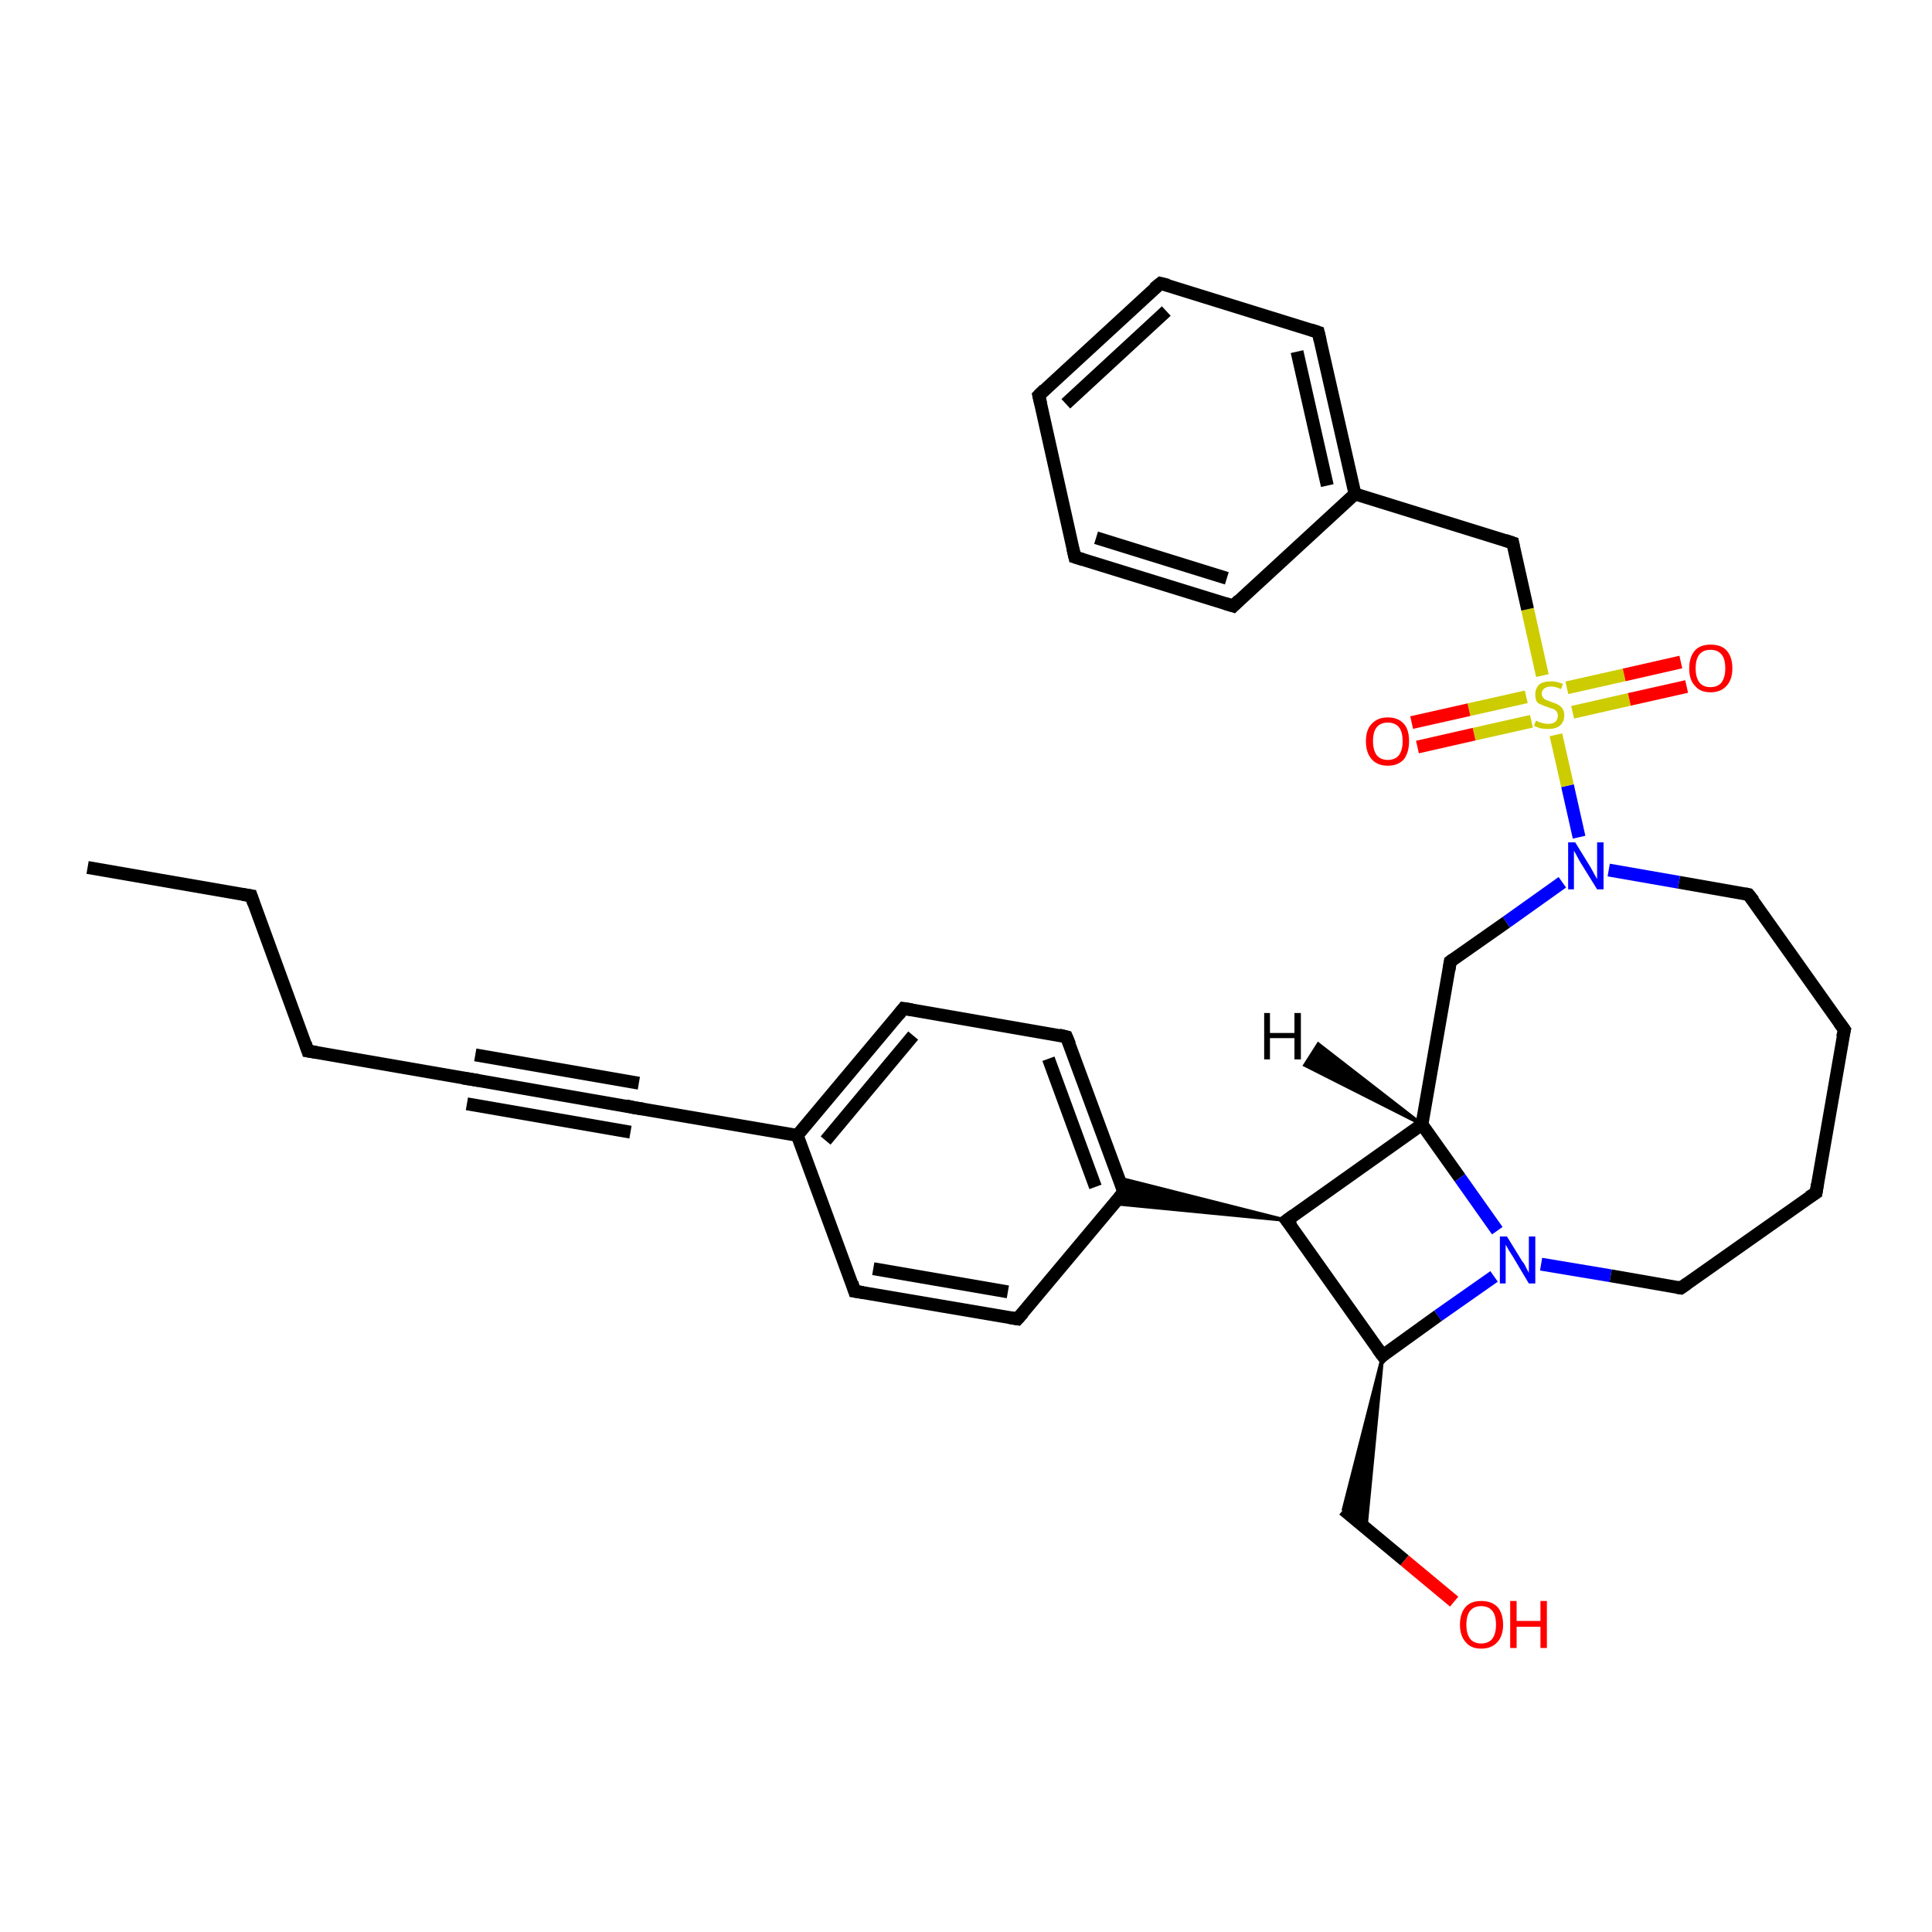 <?xml version='1.0' encoding='iso-8859-1'?>
<svg version='1.1' baseProfile='full'
              xmlns='http://www.w3.org/2000/svg'
                      xmlns:rdkit='http://www.rdkit.org/xml'
                      xmlns:xlink='http://www.w3.org/1999/xlink'
                  xml:space='preserve'
width='300px' height='300px' viewBox='0 0 300 300'>
<!-- END OF HEADER -->
<rect style='opacity:1.0;fill:#FFFFFF;stroke:none' width='300.0' height='300.0' x='0.0' y='0.0'> </rect>
<path class='bond-0 atom-0 atom-1' d='M 13.6,134.7 L 39.0,139.1' style='fill:none;fill-rule:evenodd;stroke:#000000;stroke-width:2.0px;stroke-linecap:butt;stroke-linejoin:miter;stroke-opacity:1' />
<path class='bond-1 atom-1 atom-2' d='M 39.0,139.1 L 47.8,163.2' style='fill:none;fill-rule:evenodd;stroke:#000000;stroke-width:2.0px;stroke-linecap:butt;stroke-linejoin:miter;stroke-opacity:1' />
<path class='bond-2 atom-2 atom-3' d='M 47.8,163.2 L 73.2,167.6' style='fill:none;fill-rule:evenodd;stroke:#000000;stroke-width:2.0px;stroke-linecap:butt;stroke-linejoin:miter;stroke-opacity:1' />
<path class='bond-3 atom-3 atom-4' d='M 73.2,167.6 L 98.5,172.0' style='fill:none;fill-rule:evenodd;stroke:#000000;stroke-width:2.0px;stroke-linecap:butt;stroke-linejoin:miter;stroke-opacity:1' />
<path class='bond-3 atom-3 atom-4' d='M 73.8,163.8 L 99.2,168.2' style='fill:none;fill-rule:evenodd;stroke:#000000;stroke-width:2.0px;stroke-linecap:butt;stroke-linejoin:miter;stroke-opacity:1' />
<path class='bond-3 atom-3 atom-4' d='M 72.5,171.4 L 97.9,175.8' style='fill:none;fill-rule:evenodd;stroke:#000000;stroke-width:2.0px;stroke-linecap:butt;stroke-linejoin:miter;stroke-opacity:1' />
<path class='bond-4 atom-4 atom-5' d='M 98.5,172.0 L 123.8,176.3' style='fill:none;fill-rule:evenodd;stroke:#000000;stroke-width:2.0px;stroke-linecap:butt;stroke-linejoin:miter;stroke-opacity:1' />
<path class='bond-5 atom-5 atom-6' d='M 123.8,176.3 L 140.3,156.6' style='fill:none;fill-rule:evenodd;stroke:#000000;stroke-width:2.0px;stroke-linecap:butt;stroke-linejoin:miter;stroke-opacity:1' />
<path class='bond-5 atom-5 atom-6' d='M 128.2,177.1 L 141.8,160.8' style='fill:none;fill-rule:evenodd;stroke:#000000;stroke-width:2.0px;stroke-linecap:butt;stroke-linejoin:miter;stroke-opacity:1' />
<path class='bond-6 atom-6 atom-7' d='M 140.3,156.6 L 165.6,161.0' style='fill:none;fill-rule:evenodd;stroke:#000000;stroke-width:2.0px;stroke-linecap:butt;stroke-linejoin:miter;stroke-opacity:1' />
<path class='bond-7 atom-7 atom-8' d='M 165.6,161.0 L 174.5,185.1' style='fill:none;fill-rule:evenodd;stroke:#000000;stroke-width:2.0px;stroke-linecap:butt;stroke-linejoin:miter;stroke-opacity:1' />
<path class='bond-7 atom-7 atom-8' d='M 162.8,164.4 L 170.1,184.3' style='fill:none;fill-rule:evenodd;stroke:#000000;stroke-width:2.0px;stroke-linecap:butt;stroke-linejoin:miter;stroke-opacity:1' />
<path class='bond-8 atom-9 atom-8' d='M 199.8,189.5 L 173.0,186.9 L 174.5,185.1 Z' style='fill:#000000;fill-rule:evenodd;fill-opacity:1;stroke:#000000;stroke-width:0.5px;stroke-linecap:butt;stroke-linejoin:miter;stroke-opacity:1;' />
<path class='bond-8 atom-9 atom-8' d='M 199.8,189.5 L 174.5,185.1 L 173.7,182.9 Z' style='fill:#000000;fill-rule:evenodd;fill-opacity:1;stroke:#000000;stroke-width:0.5px;stroke-linecap:butt;stroke-linejoin:miter;stroke-opacity:1;' />
<path class='bond-9 atom-9 atom-10' d='M 199.8,189.5 L 214.7,210.5' style='fill:none;fill-rule:evenodd;stroke:#000000;stroke-width:2.0px;stroke-linecap:butt;stroke-linejoin:miter;stroke-opacity:1' />
<path class='bond-10 atom-10 atom-11' d='M 214.7,210.5 L 212.1,237.3 L 208.6,234.4 Z' style='fill:#000000;fill-rule:evenodd;fill-opacity:1;stroke:#000000;stroke-width:0.5px;stroke-linecap:butt;stroke-linejoin:miter;stroke-opacity:1;' />
<path class='bond-11 atom-11 atom-12' d='M 208.6,234.4 L 218.1,242.3' style='fill:none;fill-rule:evenodd;stroke:#000000;stroke-width:2.0px;stroke-linecap:butt;stroke-linejoin:miter;stroke-opacity:1' />
<path class='bond-11 atom-11 atom-12' d='M 218.1,242.3 L 225.8,248.7' style='fill:none;fill-rule:evenodd;stroke:#FF0000;stroke-width:2.0px;stroke-linecap:butt;stroke-linejoin:miter;stroke-opacity:1' />
<path class='bond-12 atom-10 atom-13' d='M 214.7,210.5 L 223.3,204.3' style='fill:none;fill-rule:evenodd;stroke:#000000;stroke-width:2.0px;stroke-linecap:butt;stroke-linejoin:miter;stroke-opacity:1' />
<path class='bond-12 atom-10 atom-13' d='M 223.3,204.3 L 232.0,198.2' style='fill:none;fill-rule:evenodd;stroke:#0000FF;stroke-width:2.0px;stroke-linecap:butt;stroke-linejoin:miter;stroke-opacity:1' />
<path class='bond-13 atom-13 atom-14' d='M 239.3,196.3 L 250.1,198.1' style='fill:none;fill-rule:evenodd;stroke:#0000FF;stroke-width:2.0px;stroke-linecap:butt;stroke-linejoin:miter;stroke-opacity:1' />
<path class='bond-13 atom-13 atom-14' d='M 250.1,198.1 L 261.0,200.0' style='fill:none;fill-rule:evenodd;stroke:#000000;stroke-width:2.0px;stroke-linecap:butt;stroke-linejoin:miter;stroke-opacity:1' />
<path class='bond-14 atom-14 atom-15' d='M 261.0,200.0 L 282.0,185.2' style='fill:none;fill-rule:evenodd;stroke:#000000;stroke-width:2.0px;stroke-linecap:butt;stroke-linejoin:miter;stroke-opacity:1' />
<path class='bond-15 atom-15 atom-16' d='M 282.0,185.2 L 286.4,159.9' style='fill:none;fill-rule:evenodd;stroke:#000000;stroke-width:2.0px;stroke-linecap:butt;stroke-linejoin:miter;stroke-opacity:1' />
<path class='bond-16 atom-16 atom-17' d='M 286.4,159.9 L 271.5,138.9' style='fill:none;fill-rule:evenodd;stroke:#000000;stroke-width:2.0px;stroke-linecap:butt;stroke-linejoin:miter;stroke-opacity:1' />
<path class='bond-17 atom-17 atom-18' d='M 271.5,138.9 L 260.7,137.0' style='fill:none;fill-rule:evenodd;stroke:#000000;stroke-width:2.0px;stroke-linecap:butt;stroke-linejoin:miter;stroke-opacity:1' />
<path class='bond-17 atom-17 atom-18' d='M 260.7,137.0 L 249.8,135.1' style='fill:none;fill-rule:evenodd;stroke:#0000FF;stroke-width:2.0px;stroke-linecap:butt;stroke-linejoin:miter;stroke-opacity:1' />
<path class='bond-18 atom-18 atom-19' d='M 245.2,130.0 L 243.4,122.0' style='fill:none;fill-rule:evenodd;stroke:#0000FF;stroke-width:2.0px;stroke-linecap:butt;stroke-linejoin:miter;stroke-opacity:1' />
<path class='bond-18 atom-18 atom-19' d='M 243.4,122.0 L 241.6,114.1' style='fill:none;fill-rule:evenodd;stroke:#CCCC00;stroke-width:2.0px;stroke-linecap:butt;stroke-linejoin:miter;stroke-opacity:1' />
<path class='bond-19 atom-19 atom-20' d='M 237.0,108.2 L 228.1,110.2' style='fill:none;fill-rule:evenodd;stroke:#CCCC00;stroke-width:2.0px;stroke-linecap:butt;stroke-linejoin:miter;stroke-opacity:1' />
<path class='bond-19 atom-19 atom-20' d='M 228.1,110.2 L 219.2,112.2' style='fill:none;fill-rule:evenodd;stroke:#FF0000;stroke-width:2.0px;stroke-linecap:butt;stroke-linejoin:miter;stroke-opacity:1' />
<path class='bond-19 atom-19 atom-20' d='M 237.8,112.0 L 228.9,114.0' style='fill:none;fill-rule:evenodd;stroke:#CCCC00;stroke-width:2.0px;stroke-linecap:butt;stroke-linejoin:miter;stroke-opacity:1' />
<path class='bond-19 atom-19 atom-20' d='M 228.9,114.0 L 220.1,116.0' style='fill:none;fill-rule:evenodd;stroke:#FF0000;stroke-width:2.0px;stroke-linecap:butt;stroke-linejoin:miter;stroke-opacity:1' />
<path class='bond-20 atom-19 atom-21' d='M 244.2,110.6 L 253.0,108.6' style='fill:none;fill-rule:evenodd;stroke:#CCCC00;stroke-width:2.0px;stroke-linecap:butt;stroke-linejoin:miter;stroke-opacity:1' />
<path class='bond-20 atom-19 atom-21' d='M 253.0,108.6 L 261.9,106.6' style='fill:none;fill-rule:evenodd;stroke:#FF0000;stroke-width:2.0px;stroke-linecap:butt;stroke-linejoin:miter;stroke-opacity:1' />
<path class='bond-20 atom-19 atom-21' d='M 243.3,106.8 L 252.2,104.8' style='fill:none;fill-rule:evenodd;stroke:#CCCC00;stroke-width:2.0px;stroke-linecap:butt;stroke-linejoin:miter;stroke-opacity:1' />
<path class='bond-20 atom-19 atom-21' d='M 252.2,104.8 L 261.0,102.8' style='fill:none;fill-rule:evenodd;stroke:#FF0000;stroke-width:2.0px;stroke-linecap:butt;stroke-linejoin:miter;stroke-opacity:1' />
<path class='bond-21 atom-19 atom-22' d='M 239.5,104.9 L 237.2,94.6' style='fill:none;fill-rule:evenodd;stroke:#CCCC00;stroke-width:2.0px;stroke-linecap:butt;stroke-linejoin:miter;stroke-opacity:1' />
<path class='bond-21 atom-19 atom-22' d='M 237.2,94.6 L 234.9,84.3' style='fill:none;fill-rule:evenodd;stroke:#000000;stroke-width:2.0px;stroke-linecap:butt;stroke-linejoin:miter;stroke-opacity:1' />
<path class='bond-22 atom-22 atom-23' d='M 234.9,84.3 L 210.4,76.7' style='fill:none;fill-rule:evenodd;stroke:#000000;stroke-width:2.0px;stroke-linecap:butt;stroke-linejoin:miter;stroke-opacity:1' />
<path class='bond-23 atom-23 atom-24' d='M 210.4,76.7 L 204.7,51.6' style='fill:none;fill-rule:evenodd;stroke:#000000;stroke-width:2.0px;stroke-linecap:butt;stroke-linejoin:miter;stroke-opacity:1' />
<path class='bond-23 atom-23 atom-24' d='M 206.1,75.4 L 201.4,54.6' style='fill:none;fill-rule:evenodd;stroke:#000000;stroke-width:2.0px;stroke-linecap:butt;stroke-linejoin:miter;stroke-opacity:1' />
<path class='bond-24 atom-24 atom-25' d='M 204.7,51.6 L 180.2,44.0' style='fill:none;fill-rule:evenodd;stroke:#000000;stroke-width:2.0px;stroke-linecap:butt;stroke-linejoin:miter;stroke-opacity:1' />
<path class='bond-25 atom-25 atom-26' d='M 180.2,44.0 L 161.3,61.4' style='fill:none;fill-rule:evenodd;stroke:#000000;stroke-width:2.0px;stroke-linecap:butt;stroke-linejoin:miter;stroke-opacity:1' />
<path class='bond-25 atom-25 atom-26' d='M 181.1,48.3 L 165.5,62.7' style='fill:none;fill-rule:evenodd;stroke:#000000;stroke-width:2.0px;stroke-linecap:butt;stroke-linejoin:miter;stroke-opacity:1' />
<path class='bond-26 atom-26 atom-27' d='M 161.3,61.4 L 166.9,86.5' style='fill:none;fill-rule:evenodd;stroke:#000000;stroke-width:2.0px;stroke-linecap:butt;stroke-linejoin:miter;stroke-opacity:1' />
<path class='bond-27 atom-27 atom-28' d='M 166.9,86.5 L 191.5,94.1' style='fill:none;fill-rule:evenodd;stroke:#000000;stroke-width:2.0px;stroke-linecap:butt;stroke-linejoin:miter;stroke-opacity:1' />
<path class='bond-27 atom-27 atom-28' d='M 170.2,83.5 L 190.5,89.8' style='fill:none;fill-rule:evenodd;stroke:#000000;stroke-width:2.0px;stroke-linecap:butt;stroke-linejoin:miter;stroke-opacity:1' />
<path class='bond-28 atom-18 atom-29' d='M 242.6,137.0 L 233.9,143.2' style='fill:none;fill-rule:evenodd;stroke:#0000FF;stroke-width:2.0px;stroke-linecap:butt;stroke-linejoin:miter;stroke-opacity:1' />
<path class='bond-28 atom-18 atom-29' d='M 233.9,143.2 L 225.2,149.3' style='fill:none;fill-rule:evenodd;stroke:#000000;stroke-width:2.0px;stroke-linecap:butt;stroke-linejoin:miter;stroke-opacity:1' />
<path class='bond-29 atom-29 atom-30' d='M 225.2,149.3 L 220.8,174.6' style='fill:none;fill-rule:evenodd;stroke:#000000;stroke-width:2.0px;stroke-linecap:butt;stroke-linejoin:miter;stroke-opacity:1' />
<path class='bond-30 atom-8 atom-31' d='M 174.5,185.1 L 158.0,204.8' style='fill:none;fill-rule:evenodd;stroke:#000000;stroke-width:2.0px;stroke-linecap:butt;stroke-linejoin:miter;stroke-opacity:1' />
<path class='bond-31 atom-31 atom-32' d='M 158.0,204.8 L 132.7,200.5' style='fill:none;fill-rule:evenodd;stroke:#000000;stroke-width:2.0px;stroke-linecap:butt;stroke-linejoin:miter;stroke-opacity:1' />
<path class='bond-31 atom-31 atom-32' d='M 156.5,200.6 L 135.6,197.0' style='fill:none;fill-rule:evenodd;stroke:#000000;stroke-width:2.0px;stroke-linecap:butt;stroke-linejoin:miter;stroke-opacity:1' />
<path class='bond-32 atom-32 atom-5' d='M 132.7,200.5 L 123.8,176.3' style='fill:none;fill-rule:evenodd;stroke:#000000;stroke-width:2.0px;stroke-linecap:butt;stroke-linejoin:miter;stroke-opacity:1' />
<path class='bond-33 atom-30 atom-9' d='M 220.8,174.6 L 199.8,189.5' style='fill:none;fill-rule:evenodd;stroke:#000000;stroke-width:2.0px;stroke-linecap:butt;stroke-linejoin:miter;stroke-opacity:1' />
<path class='bond-34 atom-30 atom-13' d='M 220.8,174.6 L 226.7,182.9' style='fill:none;fill-rule:evenodd;stroke:#000000;stroke-width:2.0px;stroke-linecap:butt;stroke-linejoin:miter;stroke-opacity:1' />
<path class='bond-34 atom-30 atom-13' d='M 226.7,182.9 L 232.5,191.1' style='fill:none;fill-rule:evenodd;stroke:#0000FF;stroke-width:2.0px;stroke-linecap:butt;stroke-linejoin:miter;stroke-opacity:1' />
<path class='bond-35 atom-28 atom-23' d='M 191.5,94.1 L 210.4,76.7' style='fill:none;fill-rule:evenodd;stroke:#000000;stroke-width:2.0px;stroke-linecap:butt;stroke-linejoin:miter;stroke-opacity:1' />
<path class='bond-36 atom-30 atom-33' d='M 220.8,174.6 L 202.6,165.4 L 204.7,162.1 Z' style='fill:#000000;fill-rule:evenodd;fill-opacity:1;stroke:#000000;stroke-width:0.5px;stroke-linecap:butt;stroke-linejoin:miter;stroke-opacity:1;' />
<path d='M 37.7,138.9 L 39.0,139.1 L 39.4,140.3' style='fill:none;stroke:#000000;stroke-width:2.0px;stroke-linecap:butt;stroke-linejoin:miter;stroke-opacity:1;' />
<path d='M 47.4,162.0 L 47.8,163.2 L 49.1,163.4' style='fill:none;stroke:#000000;stroke-width:2.0px;stroke-linecap:butt;stroke-linejoin:miter;stroke-opacity:1;' />
<path d='M 71.9,167.4 L 73.2,167.6 L 74.4,167.8' style='fill:none;stroke:#000000;stroke-width:2.0px;stroke-linecap:butt;stroke-linejoin:miter;stroke-opacity:1;' />
<path d='M 97.2,171.7 L 98.5,172.0 L 99.8,172.2' style='fill:none;stroke:#000000;stroke-width:2.0px;stroke-linecap:butt;stroke-linejoin:miter;stroke-opacity:1;' />
<path d='M 139.5,157.6 L 140.3,156.6 L 141.6,156.8' style='fill:none;stroke:#000000;stroke-width:2.0px;stroke-linecap:butt;stroke-linejoin:miter;stroke-opacity:1;' />
<path d='M 164.4,160.7 L 165.6,161.0 L 166.1,162.2' style='fill:none;stroke:#000000;stroke-width:2.0px;stroke-linecap:butt;stroke-linejoin:miter;stroke-opacity:1;' />
<path d='M 174.1,183.9 L 174.5,185.1 L 173.7,186.1' style='fill:none;stroke:#000000;stroke-width:2.0px;stroke-linecap:butt;stroke-linejoin:miter;stroke-opacity:1;' />
<path d='M 200.6,190.5 L 199.8,189.5 L 200.9,188.7' style='fill:none;stroke:#000000;stroke-width:2.0px;stroke-linecap:butt;stroke-linejoin:miter;stroke-opacity:1;' />
<path d='M 213.9,209.4 L 214.7,210.5 L 215.1,210.1' style='fill:none;stroke:#000000;stroke-width:2.0px;stroke-linecap:butt;stroke-linejoin:miter;stroke-opacity:1;' />
<path d='M 260.4,199.9 L 261.0,200.0 L 262.0,199.3' style='fill:none;stroke:#000000;stroke-width:2.0px;stroke-linecap:butt;stroke-linejoin:miter;stroke-opacity:1;' />
<path d='M 280.9,185.9 L 282.0,185.2 L 282.2,183.9' style='fill:none;stroke:#000000;stroke-width:2.0px;stroke-linecap:butt;stroke-linejoin:miter;stroke-opacity:1;' />
<path d='M 286.1,161.1 L 286.4,159.9 L 285.6,158.8' style='fill:none;stroke:#000000;stroke-width:2.0px;stroke-linecap:butt;stroke-linejoin:miter;stroke-opacity:1;' />
<path d='M 272.3,139.9 L 271.5,138.9 L 271.0,138.8' style='fill:none;stroke:#000000;stroke-width:2.0px;stroke-linecap:butt;stroke-linejoin:miter;stroke-opacity:1;' />
<path d='M 235.0,84.8 L 234.9,84.3 L 233.7,83.9' style='fill:none;stroke:#000000;stroke-width:2.0px;stroke-linecap:butt;stroke-linejoin:miter;stroke-opacity:1;' />
<path d='M 205.0,52.9 L 204.7,51.6 L 203.5,51.2' style='fill:none;stroke:#000000;stroke-width:2.0px;stroke-linecap:butt;stroke-linejoin:miter;stroke-opacity:1;' />
<path d='M 181.4,44.3 L 180.2,44.0 L 179.2,44.8' style='fill:none;stroke:#000000;stroke-width:2.0px;stroke-linecap:butt;stroke-linejoin:miter;stroke-opacity:1;' />
<path d='M 162.2,60.5 L 161.3,61.4 L 161.6,62.7' style='fill:none;stroke:#000000;stroke-width:2.0px;stroke-linecap:butt;stroke-linejoin:miter;stroke-opacity:1;' />
<path d='M 166.6,85.2 L 166.9,86.5 L 168.2,86.9' style='fill:none;stroke:#000000;stroke-width:2.0px;stroke-linecap:butt;stroke-linejoin:miter;stroke-opacity:1;' />
<path d='M 190.2,93.7 L 191.5,94.1 L 192.4,93.2' style='fill:none;stroke:#000000;stroke-width:2.0px;stroke-linecap:butt;stroke-linejoin:miter;stroke-opacity:1;' />
<path d='M 225.6,149.0 L 225.2,149.3 L 225.0,150.6' style='fill:none;stroke:#000000;stroke-width:2.0px;stroke-linecap:butt;stroke-linejoin:miter;stroke-opacity:1;' />
<path d='M 158.9,203.8 L 158.0,204.8 L 156.8,204.6' style='fill:none;stroke:#000000;stroke-width:2.0px;stroke-linecap:butt;stroke-linejoin:miter;stroke-opacity:1;' />
<path d='M 134.0,200.7 L 132.7,200.5 L 132.3,199.2' style='fill:none;stroke:#000000;stroke-width:2.0px;stroke-linecap:butt;stroke-linejoin:miter;stroke-opacity:1;' />
<path class='atom-12' d='M 226.7 252.3
Q 226.7 250.5, 227.6 249.5
Q 228.4 248.6, 230.0 248.6
Q 231.6 248.6, 232.5 249.5
Q 233.4 250.5, 233.4 252.3
Q 233.4 254.0, 232.5 255.0
Q 231.6 256.0, 230.0 256.0
Q 228.4 256.0, 227.6 255.0
Q 226.7 254.0, 226.7 252.3
M 230.0 255.2
Q 231.1 255.2, 231.7 254.5
Q 232.3 253.7, 232.3 252.3
Q 232.3 250.8, 231.7 250.1
Q 231.1 249.4, 230.0 249.4
Q 228.9 249.4, 228.3 250.1
Q 227.7 250.8, 227.7 252.3
Q 227.7 253.7, 228.3 254.5
Q 228.9 255.2, 230.0 255.2
' fill='#FF0000'/>
<path class='atom-12' d='M 234.5 248.6
L 235.5 248.6
L 235.5 251.7
L 239.2 251.7
L 239.2 248.6
L 240.2 248.6
L 240.2 255.9
L 239.2 255.9
L 239.2 252.6
L 235.5 252.6
L 235.5 255.9
L 234.5 255.9
L 234.5 248.6
' fill='#FF0000'/>
<path class='atom-13' d='M 234.0 192.0
L 236.4 195.9
Q 236.7 196.2, 237.0 196.9
Q 237.4 197.6, 237.4 197.7
L 237.4 192.0
L 238.4 192.0
L 238.4 199.3
L 237.4 199.3
L 234.9 195.1
Q 234.6 194.6, 234.2 194.0
Q 233.9 193.4, 233.8 193.3
L 233.8 199.3
L 232.9 199.3
L 232.9 192.0
L 234.0 192.0
' fill='#0000FF'/>
<path class='atom-18' d='M 244.6 130.8
L 247.0 134.7
Q 247.2 135.1, 247.6 135.8
Q 248.0 136.5, 248.0 136.5
L 248.0 130.8
L 249.0 130.8
L 249.0 138.1
L 248.0 138.1
L 245.4 133.9
Q 245.1 133.4, 244.8 132.8
Q 244.5 132.3, 244.4 132.1
L 244.4 138.1
L 243.5 138.1
L 243.5 130.8
L 244.6 130.8
' fill='#0000FF'/>
<path class='atom-19' d='M 238.5 111.9
Q 238.6 111.9, 238.9 112.1
Q 239.3 112.2, 239.6 112.3
Q 240.0 112.4, 240.4 112.4
Q 241.1 112.4, 241.5 112.1
Q 241.9 111.7, 241.9 111.1
Q 241.9 110.7, 241.7 110.5
Q 241.5 110.2, 241.2 110.1
Q 240.9 110.0, 240.3 109.8
Q 239.7 109.6, 239.3 109.4
Q 238.9 109.3, 238.6 108.9
Q 238.4 108.5, 238.4 107.8
Q 238.4 106.9, 239.0 106.3
Q 239.6 105.8, 240.9 105.8
Q 241.7 105.8, 242.7 106.2
L 242.4 107.0
Q 241.5 106.6, 240.9 106.6
Q 240.2 106.6, 239.8 106.9
Q 239.4 107.2, 239.4 107.7
Q 239.4 108.1, 239.6 108.3
Q 239.8 108.6, 240.1 108.7
Q 240.4 108.8, 240.9 109.0
Q 241.5 109.2, 241.9 109.4
Q 242.3 109.6, 242.6 110.0
Q 242.9 110.4, 242.9 111.1
Q 242.9 112.1, 242.2 112.7
Q 241.5 113.2, 240.4 113.2
Q 239.8 113.2, 239.3 113.1
Q 238.8 113.0, 238.2 112.7
L 238.5 111.9
' fill='#CCCC00'/>
<path class='atom-20' d='M 212.1 115.1
Q 212.1 113.3, 213.0 112.4
Q 213.9 111.4, 215.5 111.4
Q 217.1 111.4, 218.0 112.4
Q 218.8 113.3, 218.8 115.1
Q 218.8 116.8, 218.0 117.9
Q 217.1 118.9, 215.5 118.9
Q 213.9 118.9, 213.0 117.9
Q 212.1 116.9, 212.1 115.1
M 215.5 118.0
Q 216.6 118.0, 217.2 117.3
Q 217.8 116.5, 217.8 115.1
Q 217.8 113.6, 217.2 112.9
Q 216.6 112.2, 215.5 112.2
Q 214.4 112.2, 213.8 112.9
Q 213.2 113.6, 213.2 115.1
Q 213.2 116.5, 213.8 117.3
Q 214.4 118.0, 215.5 118.0
' fill='#FF0000'/>
<path class='atom-21' d='M 262.3 103.8
Q 262.3 102.0, 263.2 101.0
Q 264.0 100.1, 265.6 100.1
Q 267.3 100.1, 268.1 101.0
Q 269.0 102.0, 269.0 103.8
Q 269.0 105.5, 268.1 106.5
Q 267.2 107.5, 265.6 107.5
Q 264.0 107.5, 263.2 106.5
Q 262.3 105.6, 262.3 103.8
M 265.6 106.7
Q 266.7 106.7, 267.3 106.0
Q 267.9 105.2, 267.9 103.8
Q 267.9 102.3, 267.3 101.6
Q 266.7 100.9, 265.6 100.9
Q 264.5 100.9, 263.9 101.6
Q 263.3 102.3, 263.3 103.8
Q 263.3 105.2, 263.9 106.0
Q 264.5 106.7, 265.6 106.7
' fill='#FF0000'/>
<path class='atom-33' d='M 196.3 157.3
L 197.2 157.3
L 197.2 160.4
L 201.0 160.4
L 201.0 157.3
L 202.0 157.3
L 202.0 164.5
L 201.0 164.5
L 201.0 161.2
L 197.2 161.2
L 197.2 164.5
L 196.3 164.5
L 196.3 157.3
' fill='#000000'/>
</svg>
